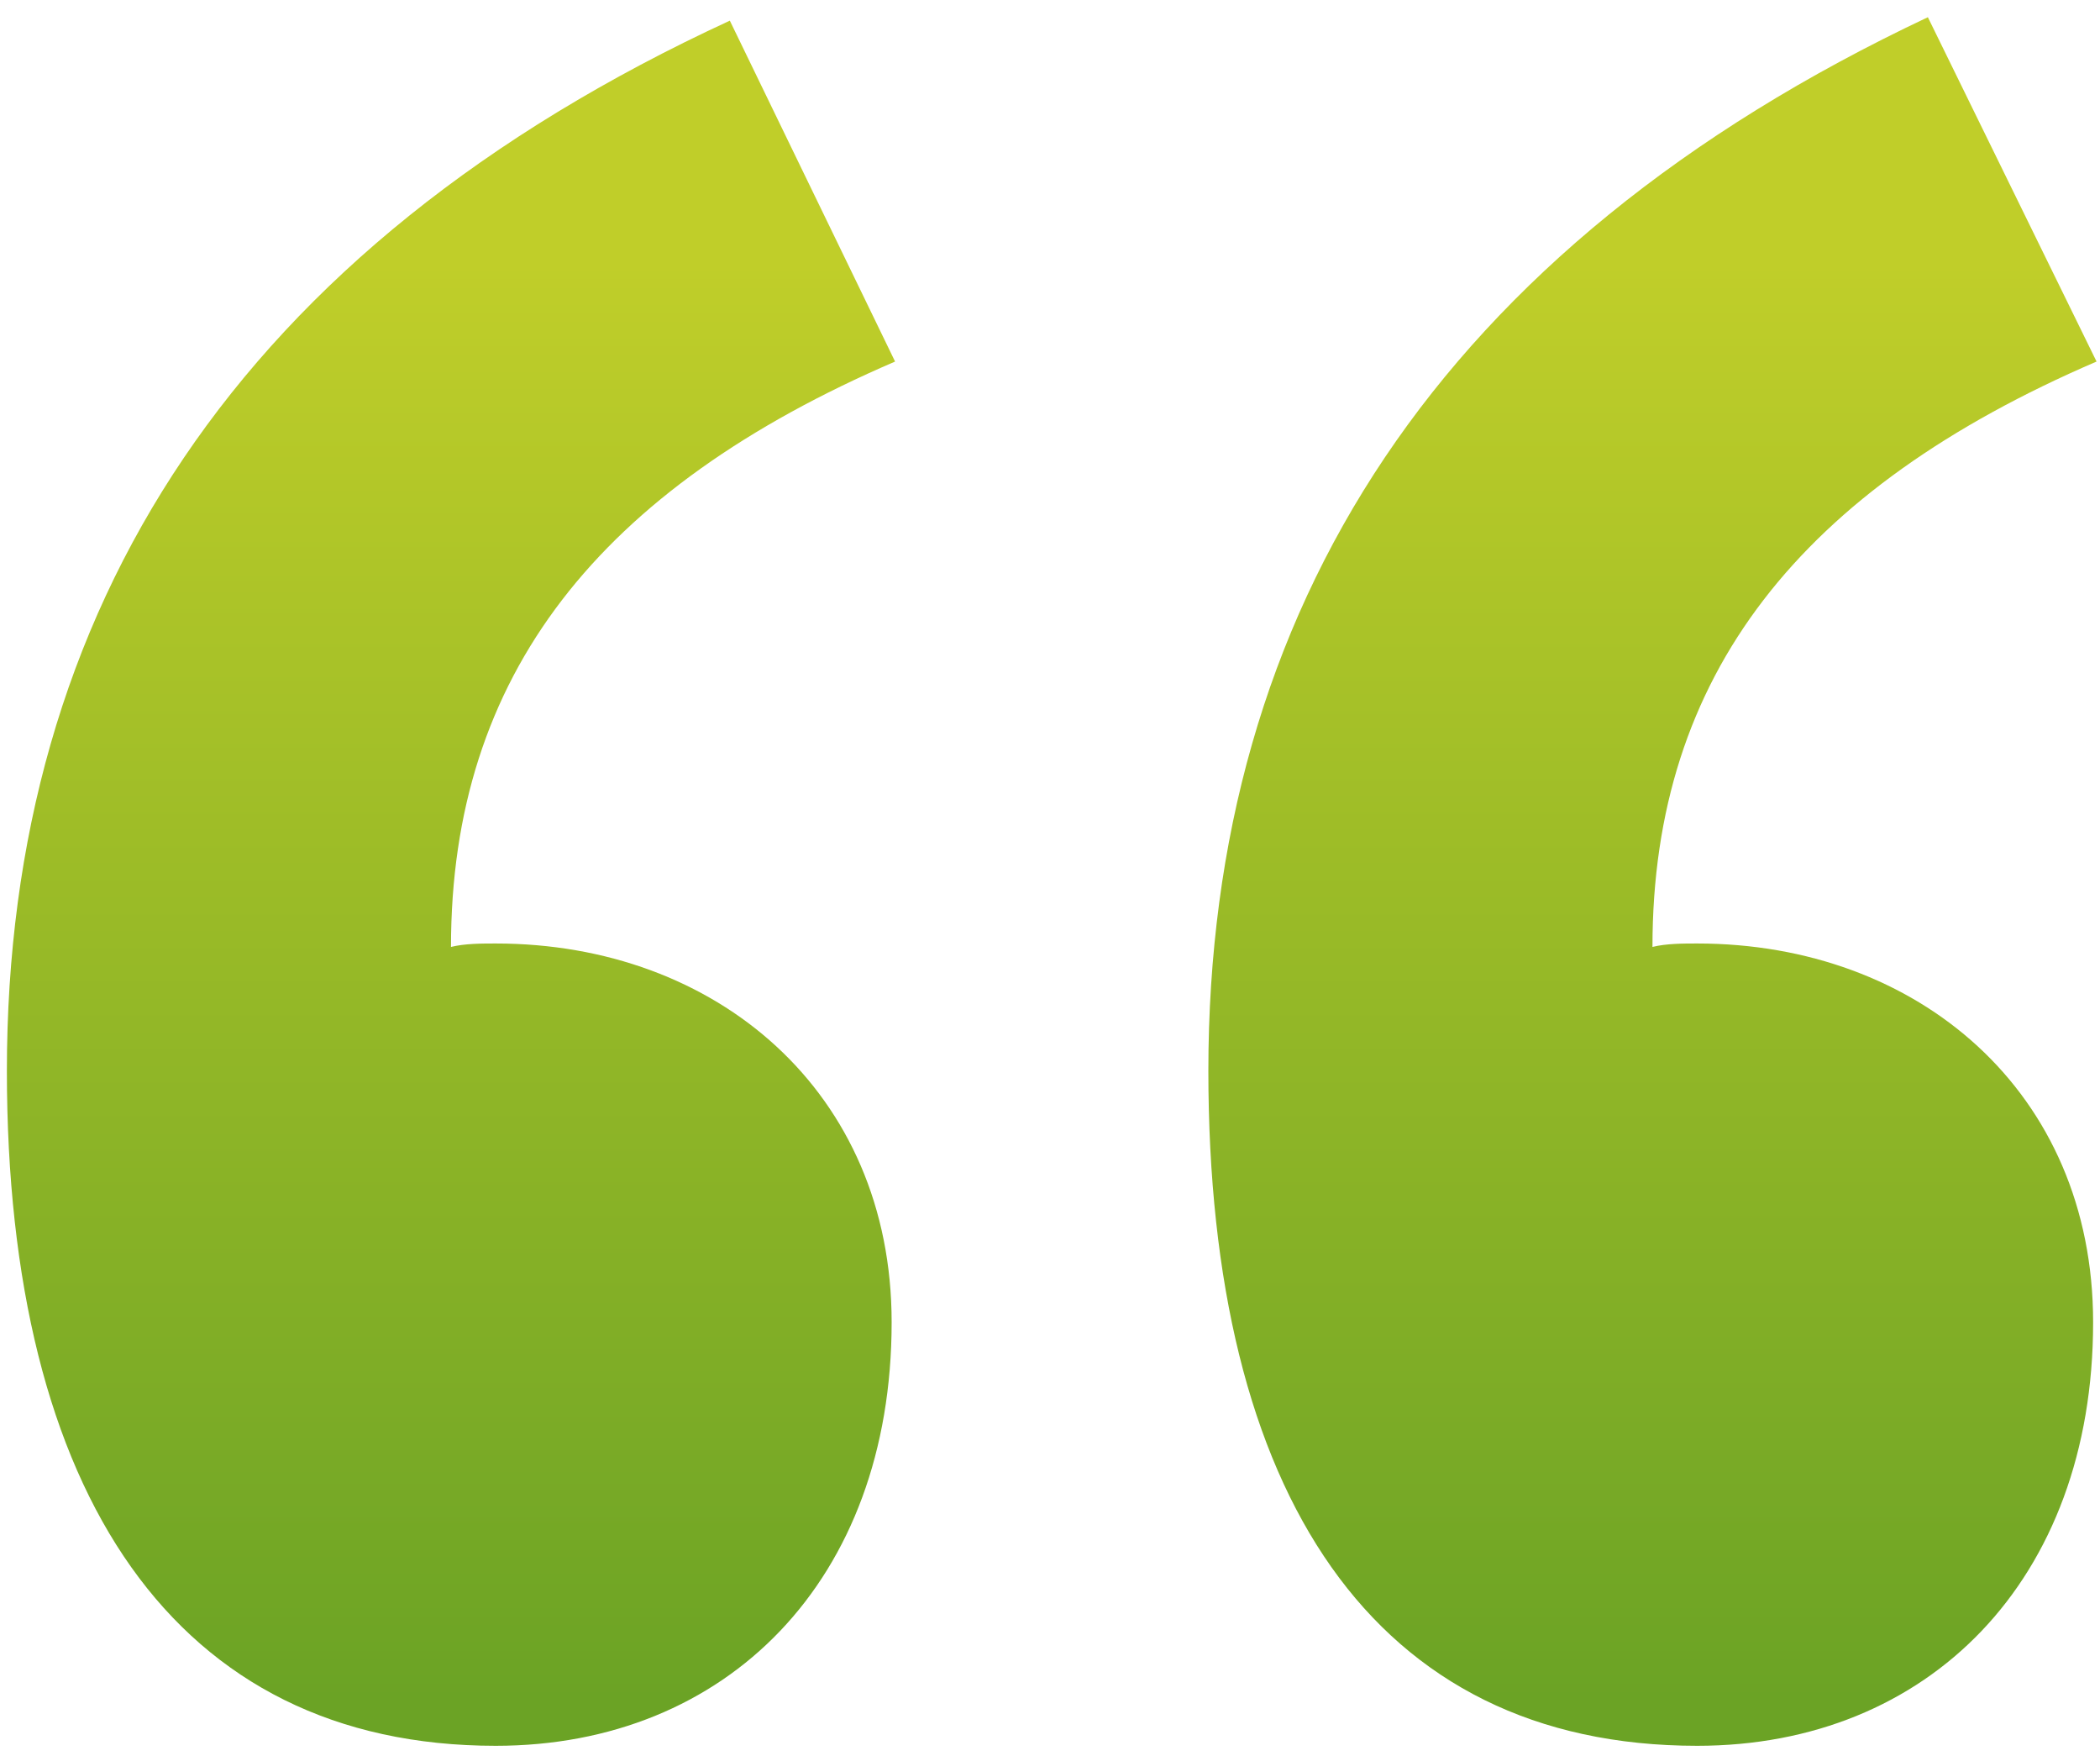 <?xml version="1.0" encoding="utf-8"?>
<!-- Generator: Adobe Illustrator 27.4.0, SVG Export Plug-In . SVG Version: 6.00 Build 0)  -->
<svg version="1.1" id="Livello_1" xmlns="http://www.w3.org/2000/svg" xmlns:xlink="http://www.w3.org/1999/xlink" x="0px" y="0px"
	 viewBox="0 0 61 51" style="enable-background:new 0 0 61 51;" xml:space="preserve">
<style type="text/css">
	.st0{fill:url(#SVGID_1_);}
</style>
<linearGradient id="SVGID_1_" gradientUnits="userSpaceOnUse" x1="30.518" y1="44.379" x2="30.518" y2="2.606" gradientTransform="matrix(1 0 0 -1 0 52)">
	<stop  offset="0" style="stop-color:#C0CE29"/>
	<stop  offset="1" style="stop-color:#6BA325"/>
</linearGradient>
<path class="st0" d="M14.4,50.7c6.7,0,11.5-4.8,11.5-12.3c0-6.7-5.1-11-11.5-11c-0.4,0-0.9,0-1.3,0.1c0-7.9,4.3-13.3,12.9-17
	l-4.8-9.9C6.9,7.2,0.2,17.7,0.2,31.1C0.2,43.4,5.1,50.7,14.4,50.7z M49.3,50.7c6.7,0,11.5-4.8,11.5-12.3c0-6.7-5.1-11-11.5-11
	c-0.4,0-0.9,0-1.3,0.1c0-7.9,4.3-13.3,12.9-17L56,0.5C41.8,7.2,35.1,17.7,35.1,31.1C35.1,43.4,39.9,50.7,49.3,50.7z"/>
</svg>
